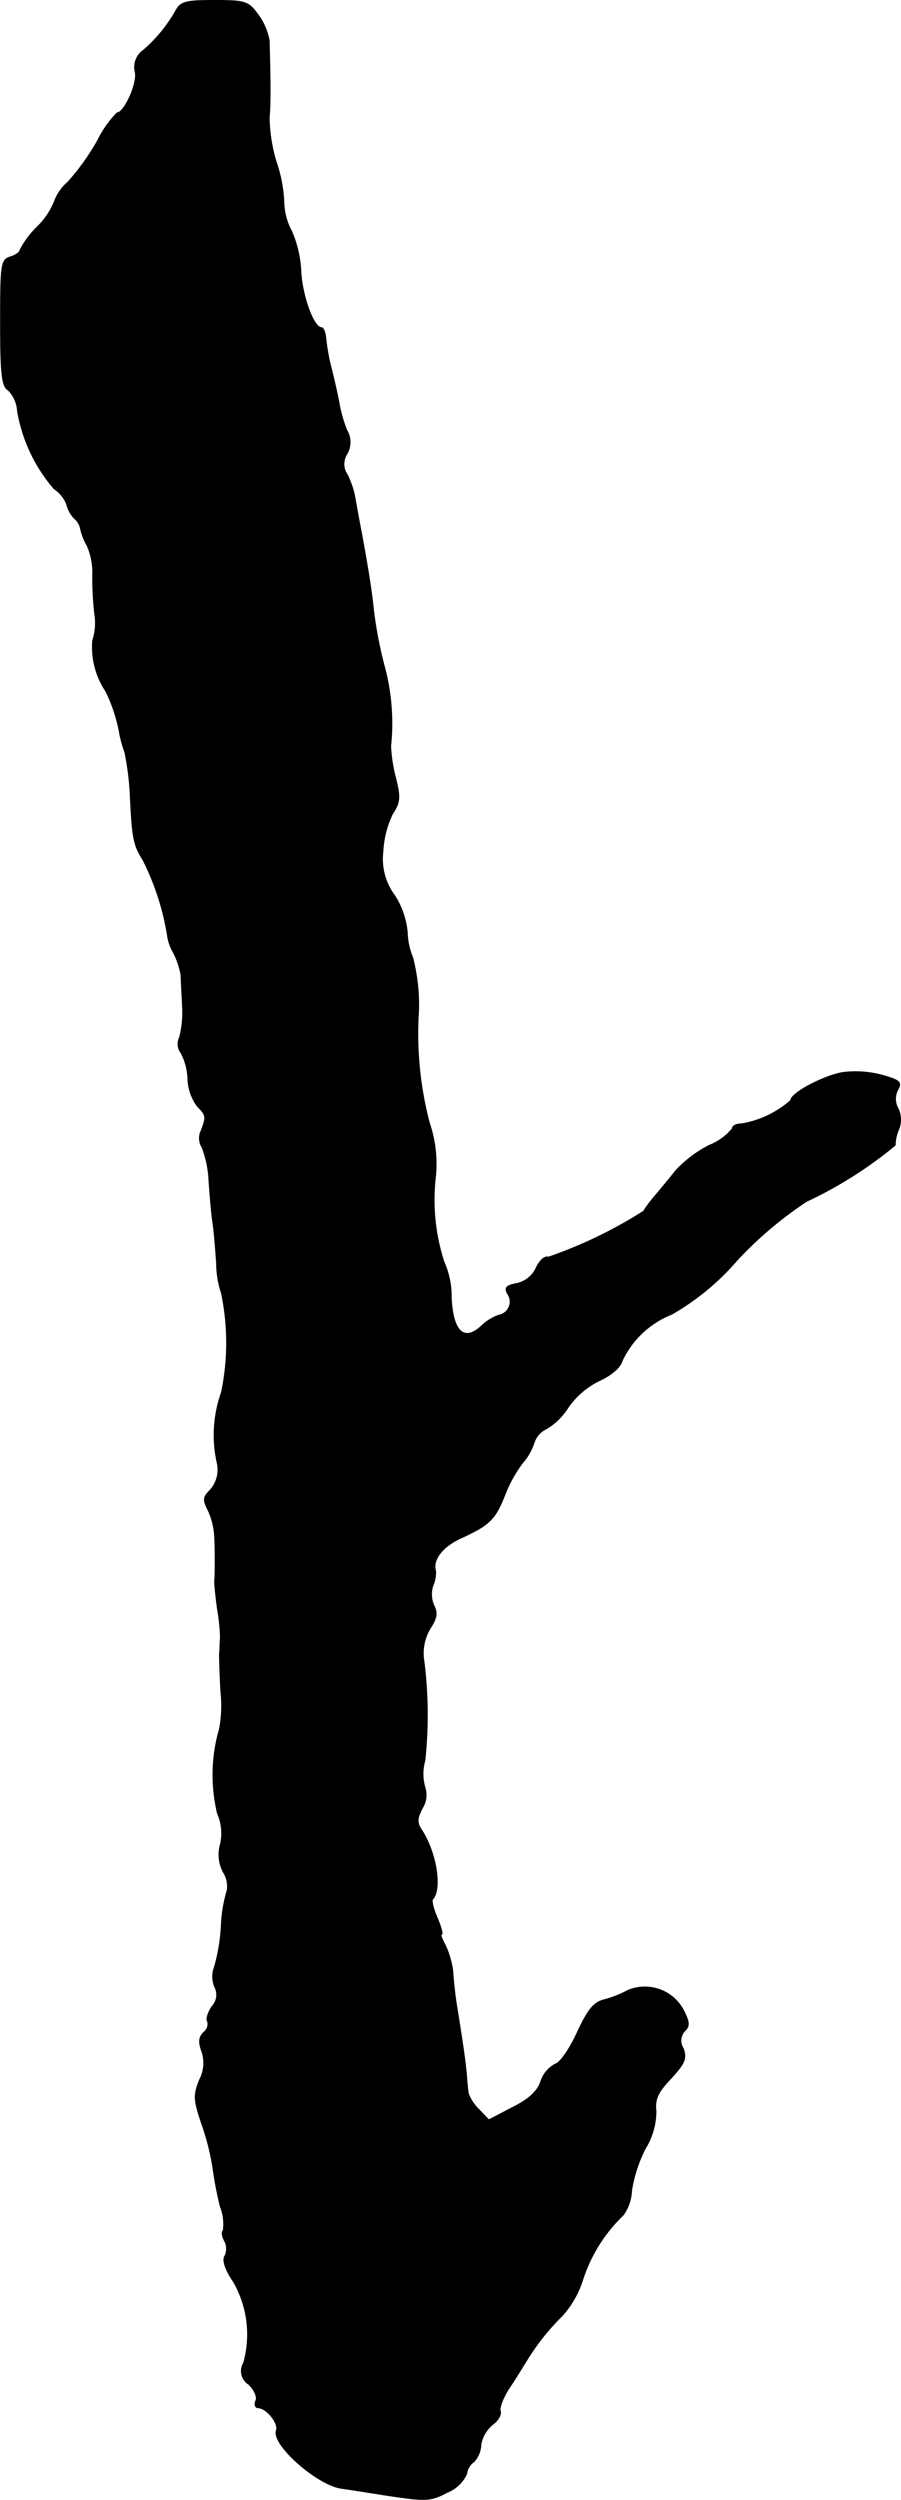 <?xml version="1.0" encoding="UTF-8"?>
<svg xmlns="http://www.w3.org/2000/svg"
     version="1.1"
     width="3.946mm"
     height="10.938mm"
     viewBox="0 0 11.185 31.006">
   <defs>
      <style type="text/css"><![CDATA[
      .a {
        stroke: #000;
        stroke-linecap: round;
        stroke-linejoin: round;
        stroke-width: 0.01px;
      }
    ]]></style>
   </defs>
   <path class="a"
         d="M2.179.138A1.844,1.844,0,0,1,1.78.623a.256.256,0,0,0-.103.267c.036.133-.133.509-.224.509a1.352,1.352,0,0,0-.242.345,2.928,2.928,0,0,1-.369.515.573.573,0,0,0-.17.248.935.935,0,0,1-.212.309,1.111,1.111,0,0,0-.212.285c0,.024-.055.067-.121.085-.115.036-.121.091-.121.818,0,.642.018.793.097.836A.403.403,0,0,1,.217,5.099a1.987,1.987,0,0,0,.454.963.416.416,0,0,1,.157.194.382.382,0,0,0,.097.176.218.218,0,0,1,.073.121.723.723,0,0,0,.085.218.83.83,0,0,1,.067.363,4.186,4.186,0,0,0,.024.472.706.706,0,0,1-.024.339.984.984,0,0,0,.164.63A1.976,1.976,0,0,1,1.489,9.121a1.873,1.873,0,0,0,.061.212,3.458,3.458,0,0,1,.067.545c.024.515.042.606.157.787a3.218,3.218,0,0,1,.303.927.571.571,0,0,0,.073.218.987.987,0,0,1,.097.285c0,.061.012.236.018.388a1.234,1.234,0,0,1-.036.382.184.184,0,0,0,.018.194.742.742,0,0,1,.085.327.605.605,0,0,0,.121.339c.109.109.109.127.042.303a.21.21,0,0,0,.012.2,1.286,1.286,0,0,1,.085.394c.012.17.03.412.048.527s.036.351.048.515a1.197,1.197,0,0,0,.061.376,3.003,3.003,0,0,1,0,1.23,1.577,1.577,0,0,0-.055.866.379.379,0,0,1-.085.345c-.091.091-.091.121-.024.254A.893.893,0,0,1,2.664,19.06c.006.097.006.236.006.309,0,.079,0,.188-.006.242,0,.061.018.218.036.351a2.46,2.46,0,0,1,.036.345c-.006.061-.006.157-.012.212,0,.061.006.273.018.472a1.536,1.536,0,0,1-.018.454,2.048,2.048,0,0,0-.024,1.048.61.61,0,0,1,.036.382.461.461,0,0,0,.036.345.327.327,0,0,1,.048.224,1.779,1.779,0,0,0-.073.436,2.285,2.285,0,0,1-.085.515.333.333,0,0,0,.006.254.208.208,0,0,1-.036.236c-.048.073-.079.157-.055.188a.127.127,0,0,1-.048.133c-.061.061-.067.121-.024.236a.446.446,0,0,1-.03.357c-.073.188-.073.242.03.545a3.044,3.044,0,0,1,.139.551,4.26,4.26,0,0,0,.091.472.596.596,0,0,1,.036.297c-.024.018-.012.079.018.133a.205.205,0,0,1,0,.188c-.03.048.006.164.109.315a1.31,1.31,0,0,1,.127,1.005.196.196,0,0,0,.061.267c.067.061.109.151.091.2-.024.048-.006.091.024.091.109,0,.26.194.23.279-.067.176.515.684.812.721.048.006.315.048.588.091.46.067.515.067.721-.042a.448.448,0,0,0,.242-.23.217.217,0,0,1,.091-.151.33.33,0,0,0,.085-.212.416.416,0,0,1,.145-.248c.067-.048.109-.121.097-.164-.018-.036.03-.164.103-.279.079-.115.17-.267.212-.333a2.903,2.903,0,0,1,.454-.575,1.226,1.226,0,0,0,.254-.448,1.928,1.928,0,0,1,.503-.8.561.561,0,0,0,.103-.303,1.739,1.739,0,0,1,.17-.521.89.89,0,0,0,.133-.466c-.018-.145.024-.236.188-.406.17-.188.194-.242.151-.369a.176.176,0,0,1,.018-.218c.061-.055.061-.109-.018-.26a.542.542,0,0,0-.69-.242,1.385,1.385,0,0,1-.291.115c-.127.03-.2.115-.333.4-.091.2-.212.382-.279.4a.374.374,0,0,0-.176.212c-.042.127-.151.224-.357.327L6.068,26.292l-.127-.133a.529.529,0,0,1-.127-.194c-.006-.036-.018-.151-.024-.248-.018-.17-.036-.315-.127-.878-.018-.115-.036-.297-.042-.394a1.134,1.134,0,0,0-.091-.315c-.042-.079-.067-.139-.048-.139s-.006-.091-.055-.206c-.048-.109-.073-.218-.055-.23.115-.121.048-.575-.139-.86-.061-.091-.055-.145.012-.273a.307.307,0,0,0,.03-.254.601.601,0,0,1,0-.333,5.347,5.347,0,0,0-.018-1.278.599.599,0,0,1,.085-.363c.079-.121.091-.188.048-.273a.348.348,0,0,1-.018-.248.431.431,0,0,0,.036-.188c-.042-.139.085-.303.309-.406.357-.164.43-.23.551-.539a1.625,1.625,0,0,1,.218-.394.725.725,0,0,0,.145-.254.283.283,0,0,1,.151-.17.801.801,0,0,0,.267-.26,1.01,1.01,0,0,1,.394-.339c.145-.067.26-.164.279-.242a1.144,1.144,0,0,1,.618-.581,3.134,3.134,0,0,0,.818-.678,4.779,4.779,0,0,1,.854-.721,5.162,5.162,0,0,0,1.102-.697.504.504,0,0,1,.042-.194.324.324,0,0,0-.006-.26.239.239,0,0,1-.006-.23c.055-.097.03-.121-.182-.182a1.278,1.278,0,0,0-.503-.036c-.236.042-.642.254-.642.345a1.231,1.231,0,0,1-.606.291c-.067,0-.121.024-.121.061a.702.702,0,0,1-.285.206,1.511,1.511,0,0,0-.412.309c-.067.085-.182.224-.254.309a1.678,1.678,0,0,0-.151.2,5.579,5.579,0,0,1-1.181.569c-.042-.018-.109.042-.151.133a.345.345,0,0,1-.242.194c-.133.024-.157.055-.109.133a.17.17,0,0,1-.115.26.607.607,0,0,0-.2.121c-.224.218-.369.091-.388-.345A1.046,1.046,0,0,0,5.511,15.65a2.486,2.486,0,0,1-.109-1.018,1.589,1.589,0,0,0-.073-.709,4.348,4.348,0,0,1-.133-1.381,2.333,2.333,0,0,0-.073-.666.878.878,0,0,1-.067-.315,1.022,1.022,0,0,0-.157-.454.753.753,0,0,1-.145-.545,1.193,1.193,0,0,1,.121-.472c.091-.139.097-.2.036-.442a1.88,1.88,0,0,1-.061-.394,2.712,2.712,0,0,0-.085-1.012,5.245,5.245,0,0,1-.127-.666c-.024-.236-.061-.478-.151-.969-.036-.182-.073-.394-.085-.46a1.113,1.113,0,0,0-.091-.26.229.229,0,0,1-.006-.254.288.288,0,0,0,0-.297,1.744,1.744,0,0,1-.091-.309c-.012-.079-.055-.267-.091-.418A2.611,2.611,0,0,1,4.045,4.196c-.006-.073-.03-.133-.055-.133-.097,0-.236-.388-.254-.684a1.434,1.434,0,0,0-.115-.509.798.798,0,0,1-.097-.363,1.744,1.744,0,0,0-.097-.503,2.033,2.033,0,0,1-.085-.545c.018-.188.012-.497,0-.957a.794.794,0,0,0-.139-.321C3.082.017,3.046.005,2.658.005,2.295.005,2.24.023,2.179.138Z"/>
</svg>
